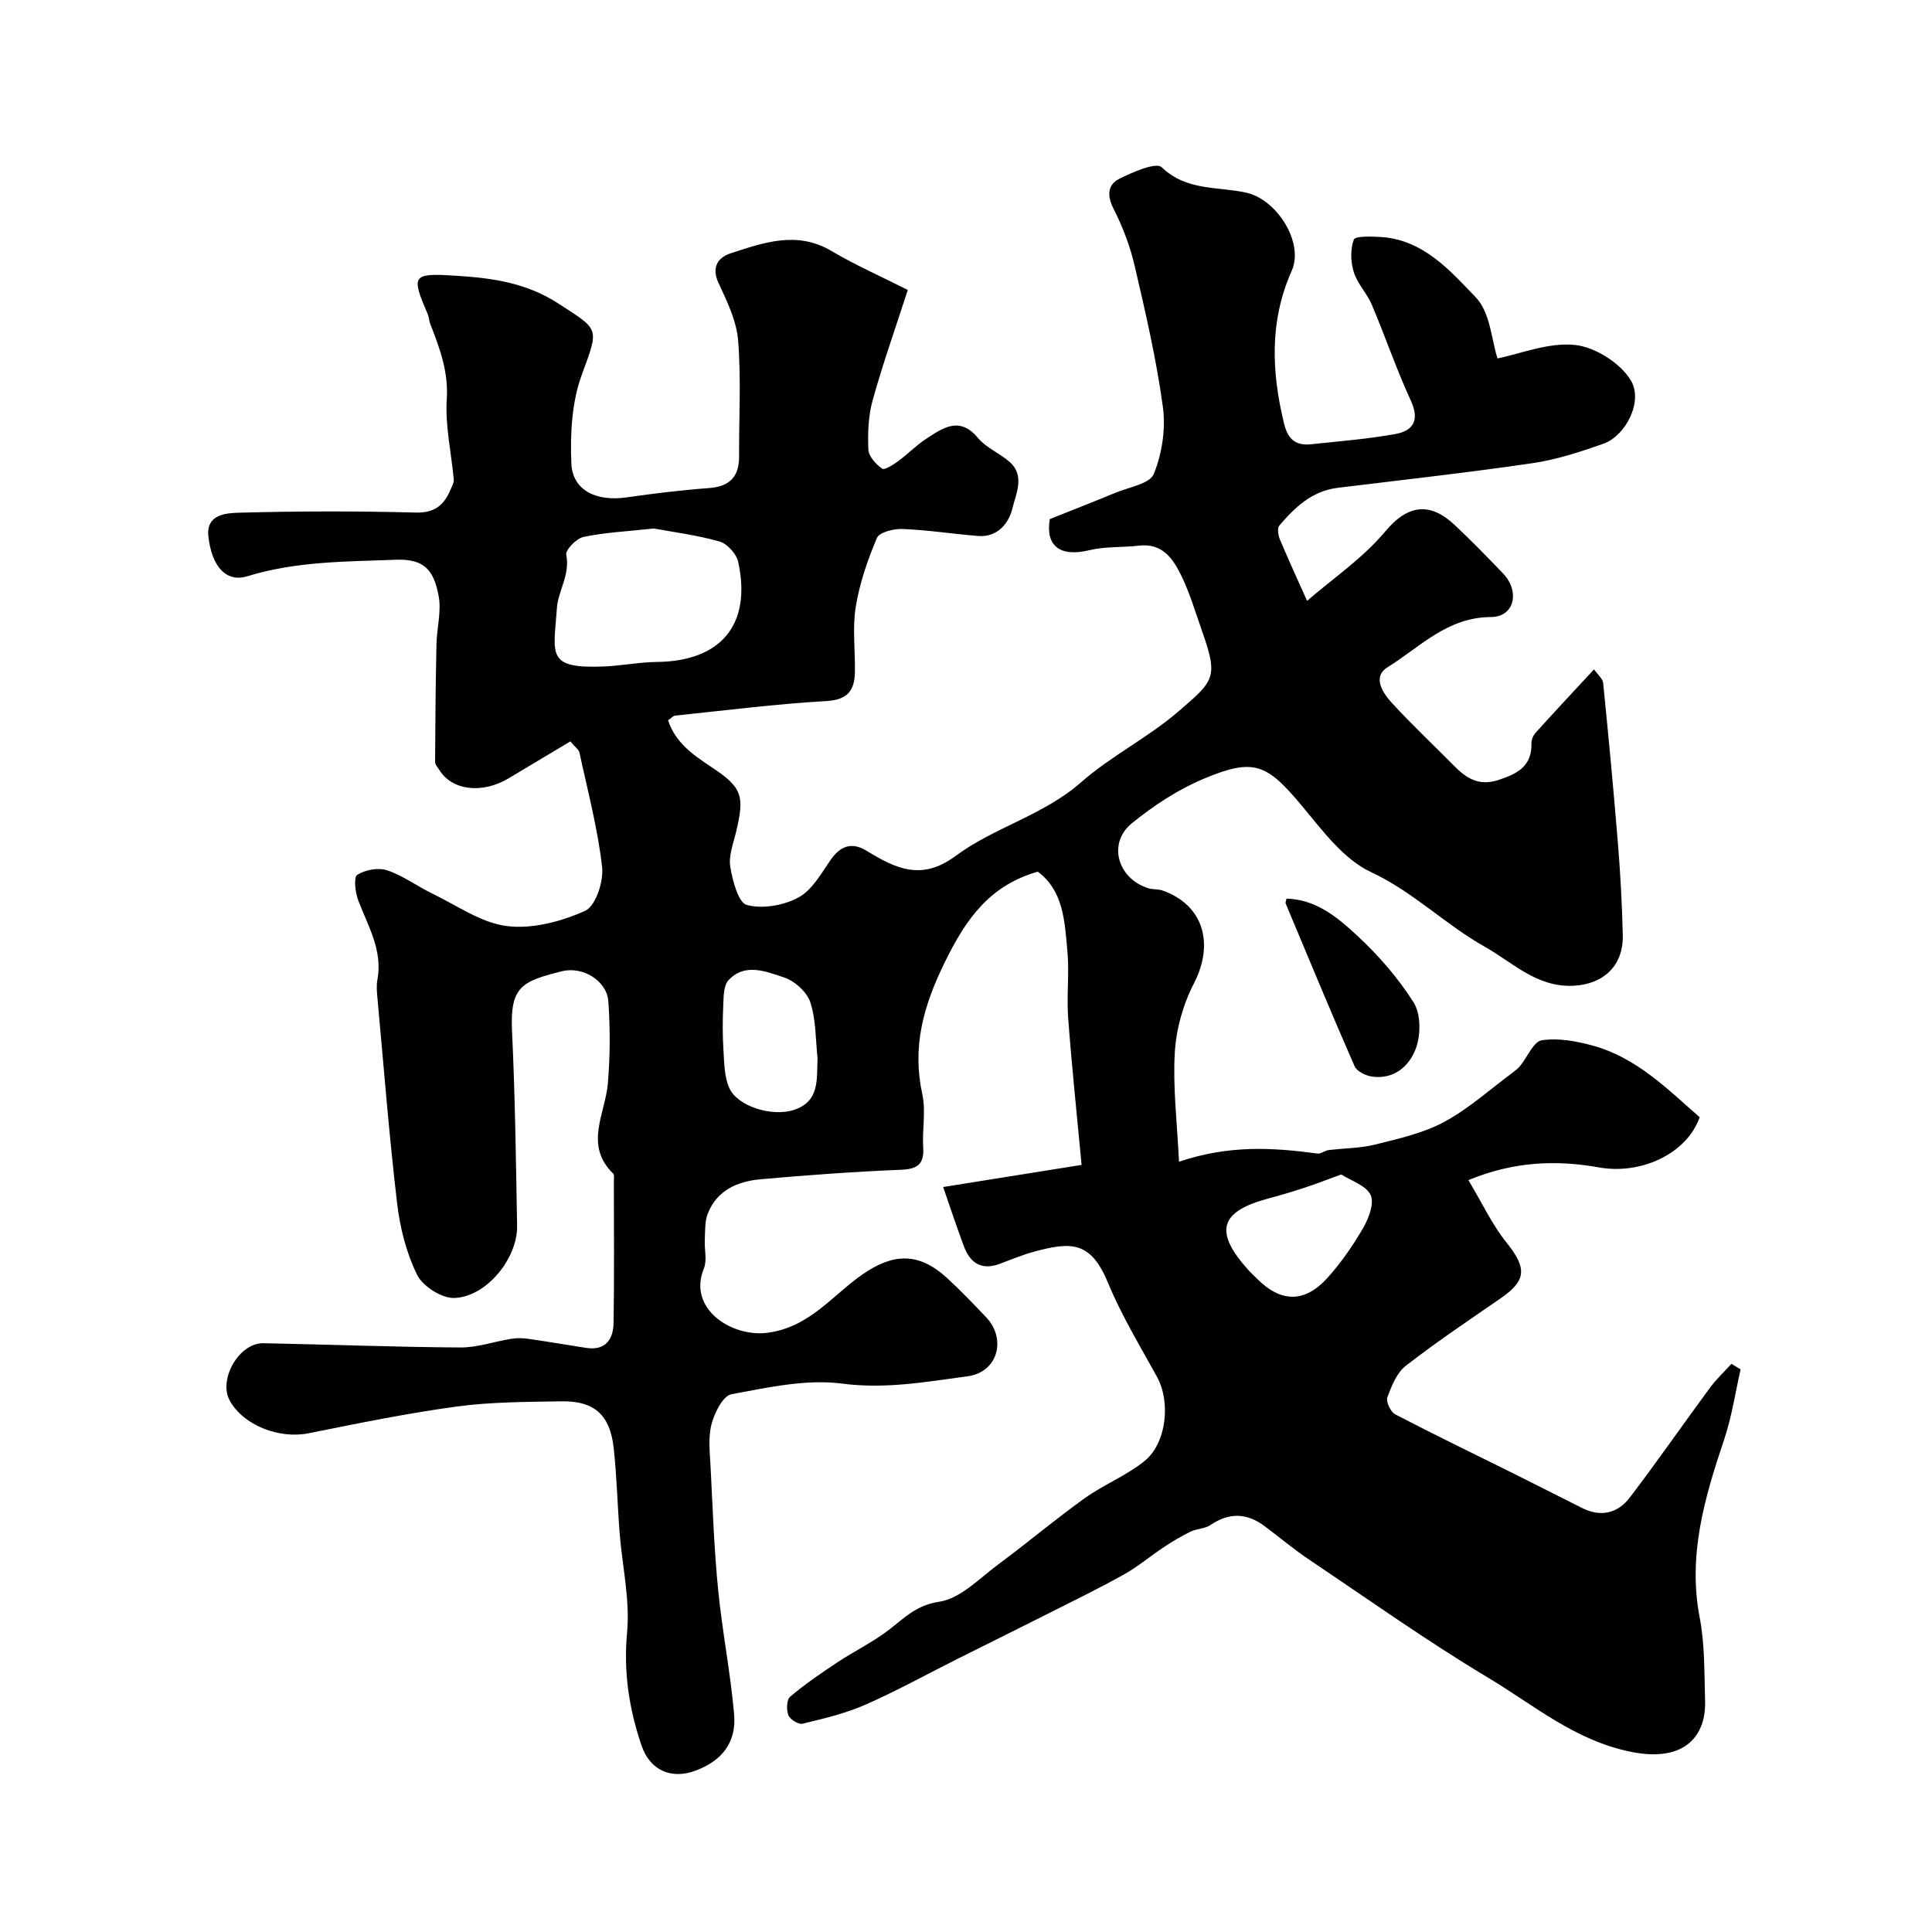 <svg enable-background="new 0 0 400 400" viewBox="0 0 400 400" xmlns="http://www.w3.org/2000/svg"><g fill="#010100"><path d="m118.08 153.5c-4.24 2.54-8.5 5.08-12.75 7.63-5.49 3.28-11.71 2.55-14.35-1.69-.34-.54-.9-1.12-.9-1.68.04-8.15.11-16.29.29-24.44.07-3.29 1.03-6.69.46-9.84-.99-5.5-3.05-7.81-8.87-7.59-10.36.39-20.7.31-30.76 3.42-4.23 1.31-7.35-1.81-8.06-8.29-.5-4.54 3.72-4.8 6.35-4.87 12.19-.33 24.4-.36 36.59-.03 4.1.11 5.96-1.71 7.29-4.96.25-.6.64-1.25.58-1.84-.5-5.56-1.8-11.16-1.45-16.66.37-5.74-1.47-10.6-3.43-15.62-.24-.61-.23-1.31-.48-1.91-3.49-8.15-3.36-8.62 5.72-8.05 7.4.47 14.53 1.37 21.32 5.78 8.5 5.52 8.44 4.87 4.83 14.71-2.08 5.65-2.42 12.24-2.17 18.35.23 5.61 5.15 7.96 11.42 7.06 5.67-.81 11.37-1.51 17.08-1.93 4.29-.32 6.25-2.34 6.23-6.57-.04-8 .44-16.03-.2-23.98-.32-4.06-2.28-8.1-4.05-11.89-1.58-3.37-.01-5.35 2.54-6.18 6.81-2.2 13.66-4.7 20.81-.48 5.05 2.98 10.45 5.36 15.83 8.08-2.53 7.82-5.17 15.28-7.29 22.89-.9 3.24-1.02 6.79-.87 10.17.06 1.4 1.56 3.04 2.85 3.94.51.36 2.33-.83 3.35-1.58 1.99-1.45 3.71-3.27 5.77-4.6 3.45-2.23 6.87-4.79 10.73-.16 1.72 2.06 4.55 3.16 6.6 5 3.18 2.87 1.2 6.65.51 9.6-.69 2.94-3.04 6.01-7.07 5.68-5.23-.42-10.43-1.24-15.66-1.45-1.81-.07-4.8.66-5.31 1.85-1.94 4.58-3.6 9.4-4.39 14.3-.71 4.38-.09 8.98-.17 13.47-.07 3.8-1.48 5.75-5.93 6.01-10.45.6-20.87 1.93-31.29 3.01-.42.04-.8.52-1.46.97 1.51 4.6 5.12 7.13 8.89 9.62 6.47 4.27 7 5.96 5.17 13.57-.57 2.37-1.56 4.91-1.18 7.18.48 2.87 1.67 7.41 3.43 7.87 3.25.86 7.6.1 10.65-1.54 2.81-1.51 4.72-4.93 6.67-7.76 2.04-2.96 4.4-3.79 7.44-1.94 5.99 3.64 11.34 6.37 18.49 1.06 8.01-5.93 18.17-8.39 25.95-15.23 6.18-5.43 13.81-9.22 20.06-14.59 7.54-6.47 8.38-7.06 4.98-16.72-1.33-3.78-2.47-7.66-4.19-11.26-1.72-3.58-3.91-7-8.88-6.42-3.41.4-6.95.14-10.25.94-6.26 1.52-9.11-1.03-8.2-6.44 4.94-1.98 9.25-3.64 13.52-5.42 2.82-1.18 7.17-1.87 8.01-3.92 1.71-4.2 2.49-9.31 1.89-13.81-1.33-9.82-3.58-19.53-5.83-29.2-.95-4.09-2.47-8.13-4.38-11.87-1.41-2.76-1.23-5.01 1.16-6.22 2.77-1.4 7.64-3.51 8.79-2.41 5.16 4.98 11.66 3.95 17.55 5.28 6.35 1.43 11.96 10.36 9.38 16.15-4.64 10.41-4.2 20.95-1.57 31.72.79 3.23 2.47 4.54 5.57 4.21 5.85-.63 11.73-1.08 17.5-2.13 3.68-.67 5.01-2.88 3.16-6.89-2.98-6.49-5.29-13.28-8.08-19.87-1-2.36-2.98-4.34-3.73-6.74-.66-2.1-.74-4.74 0-6.74.28-.77 3.57-.66 5.46-.55 8.86.5 14.45 6.92 19.83 12.54 2.97 3.11 3.23 8.82 4.46 12.61 4.74-.95 10.51-3.35 15.98-2.8 4.18.42 9.41 3.71 11.6 7.3 2.7 4.44-1.12 11.58-5.67 13.17-4.74 1.66-9.61 3.27-14.55 4-13.45 1.97-26.96 3.47-40.45 5.12-5.32.65-8.87 4.04-12.09 7.83-.47.55-.21 2.06.16 2.94 1.97 4.65 4.08 9.24 5.6 12.63 5.3-4.6 11.53-8.81 16.17-14.36 4.8-5.75 9.38-6.01 14.34-1.39 3.46 3.23 6.76 6.64 10.04 10.05 3.57 3.71 2.41 9.03-2.46 9.05-9.08.03-14.73 6.23-21.43 10.4-3.26 2.03-.95 5.39.99 7.49 4.11 4.46 8.53 8.62 12.8 12.94 2.56 2.59 5.16 4.23 9.19 2.9 3.95-1.3 6.93-2.86 6.81-7.6-.02-.73.37-1.63.87-2.18 3.86-4.28 7.8-8.49 12.09-13.12.79 1.14 1.8 1.94 1.89 2.84 1.11 11.12 2.17 22.25 3.07 33.39.51 6.25.84 12.53.99 18.8.15 6.34-4.01 10.18-10.23 10.48-7.58.36-12.49-4.78-18.38-8.1-8.19-4.61-14.81-11.38-23.55-15.45-5.6-2.61-9.93-8.48-14.1-13.49-7.4-8.89-9.98-10.22-20.49-5.82-5.33 2.23-10.39 5.56-14.89 9.22-5.08 4.13-2.97 11.46 3.43 13.46.93.29 2 .14 2.92.46 8.46 2.98 10.76 10.97 6.5 19.23-2.24 4.33-3.68 9.47-3.96 14.33-.42 7.25.49 14.58.87 22.59 10.45-3.52 19.54-2.92 28.67-1.69.71.1 1.5-.61 2.28-.71 3.25-.41 6.6-.38 9.74-1.17 4.84-1.22 9.89-2.33 14.22-4.67 5.12-2.77 9.56-6.8 14.29-10.3.52-.39 1.04-.82 1.45-1.32 1.5-1.84 2.77-5.04 4.48-5.29 3.43-.5 7.21.19 10.64 1.14 8.97 2.49 15.36 8.96 22.03 14.8-2.71 7.67-12.27 11.92-20.79 10.4-8.74-1.56-17.56-1.32-27.09 2.62 2.86 4.78 4.91 9.22 7.89 12.93 4.23 5.27 4.18 7.84-1.25 11.57-6.61 4.55-13.28 9.03-19.61 13.95-1.88 1.46-2.96 4.2-3.82 6.57-.32.88.7 2.99 1.66 3.49 8.21 4.27 16.54 8.29 24.83 12.41 4.65 2.31 9.27 4.7 13.93 7.01 3.8 1.88 7.3 1.03 9.74-2.16 5.7-7.47 11.06-15.21 16.64-22.78 1.31-1.78 2.96-3.31 4.46-4.96.63.39 1.25.78 1.88 1.16-1.1 4.84-1.82 9.8-3.39 14.48-4.04 12.02-7.58 23.95-5.07 36.94 1.08 5.62.93 11.5 1.11 17.27.21 6.81-3.85 12.79-15.28 10.5-11.67-2.34-20.16-9.69-29.67-15.38-12.58-7.53-24.57-16.06-36.76-24.24-3.25-2.18-6.28-4.7-9.41-7.06-3.69-2.79-7.38-2.95-11.29-.29-1.15.78-2.82.74-4.11 1.37-1.9.91-3.72 2.01-5.48 3.17-2.82 1.86-5.43 4.09-8.37 5.73-5.38 2.99-10.93 5.69-16.44 8.47-5.94 3-11.9 5.93-17.84 8.91-6.41 3.21-12.71 6.7-19.27 9.58-4.11 1.8-8.57 2.85-12.96 3.91-.83.2-2.58-.9-2.92-1.78-.43-1.11-.36-3.21.38-3.83 3.1-2.61 6.46-4.91 9.85-7.15 3.51-2.32 7.36-4.17 10.67-6.74 3.19-2.47 5.61-5.05 10.35-5.76 4.36-.65 8.28-4.81 12.19-7.71 6.05-4.48 11.81-9.35 17.93-13.73 3.93-2.82 8.61-4.65 12.35-7.67 4.63-3.75 5.44-12.29 2.62-17.42-3.51-6.39-7.34-12.68-10.11-19.39-3.59-8.68-7.49-8.73-15.61-6.48-2.34.65-4.6 1.6-6.88 2.45-3.74 1.39-6.09-.17-7.38-3.6-1.54-4.11-2.91-8.28-4.31-12.31 9.35-1.49 18.31-2.92 28.66-4.58-.92-9.91-2.01-20.16-2.78-30.42-.34-4.56.26-9.19-.15-13.73-.56-6.14-.77-12.58-6.14-16.56-10 2.86-14.9 9.83-19.29 18.83-4.43 9.07-6.75 17.44-4.61 27.28.76 3.5-.05 7.32.18 10.97.22 3.52-1.2 4.5-4.63 4.64-9.7.4-19.4 1.1-29.08 1.97-4.73.43-9.01 2.27-10.9 7.13-.64 1.64-.52 3.59-.61 5.41-.11 1.97.51 4.19-.18 5.89-3.49 8.49 5.91 14.34 13.23 13.34 8.69-1.18 13.38-7.78 19.66-12.12 6.22-4.29 11.51-4.64 17.39.74 2.83 2.58 5.47 5.36 8.12 8.14 4.34 4.55 2.43 11.43-3.82 12.26-8.57 1.14-17.01 2.69-25.97 1.51-7.44-.97-15.36.8-22.91 2.2-1.76.32-3.54 3.88-4.14 6.25-.72 2.84-.32 6-.17 9.01.43 8.4.72 16.83 1.55 25.19.85 8.62 2.55 17.15 3.31 25.77.51 5.85-2.45 9.59-7.86 11.67-5.11 1.96-9.56-.02-11.3-5.13-2.59-7.61-3.76-15.23-3-23.46.63-6.74-1-13.69-1.54-20.55-.46-5.91-.59-11.86-1.25-17.74-.76-6.74-4.04-9.65-10.72-9.54-7.27.12-14.6.11-21.77 1.08-10.27 1.39-20.46 3.49-30.63 5.53-6.1 1.23-13.49-1.61-16.35-6.75-2.43-4.39 1.94-11.99 6.95-11.89 13.6.27 27.2.79 40.8.88 3.5.02 7-1.23 10.51-1.79 1.16-.18 2.39-.17 3.56 0 4.01.57 8.01 1.27 12.01 1.88 3.95.6 5.58-1.78 5.63-5.12.17-9.83.06-19.66.06-29.5 0-.5.14-1.2-.13-1.46-6.08-5.93-1.65-12.36-1.11-18.68.48-5.62.5-11.34.1-16.97-.3-4.3-5.3-7.32-9.57-6.26-8.32 2.08-10.81 3.13-10.37 12.41.64 13.42.81 26.86 1.05 40.3.12 6.76-6.39 14.77-13.04 14.94-2.6.07-6.5-2.43-7.67-4.81-2.23-4.54-3.55-9.77-4.14-14.84-1.65-14.03-2.75-28.12-4.04-42.19-.12-1.32-.28-2.71-.04-3.99 1.16-6.12-1.93-11.14-3.96-16.48-.63-1.65-.98-4.8-.21-5.29 1.65-1.05 4.37-1.56 6.2-.94 3.33 1.12 6.28 3.34 9.49 4.89 5.05 2.44 10.03 6.01 15.34 6.66 5.25.64 11.23-.95 16.16-3.17 2.18-.98 3.85-6.09 3.51-9.07-.91-8-3.01-15.87-4.71-23.77-.22-.63-.9-1.08-1.87-2.23zm17.26-44.08c-5.79.63-10.24.83-14.54 1.75-1.46.31-3.77 2.69-3.57 3.69.85 4.12-1.69 7.46-1.93 11.07-.64 9.56-2.38 12.58 9.88 12.05 3.6-.16 7.18-.89 10.78-.93 13.31-.12 19.7-7.73 16.87-20.74-.36-1.65-2.29-3.76-3.89-4.21-4.83-1.35-9.85-1.99-13.6-2.68zm142.35 133.74c-3.14 1.14-5.37 2.02-7.65 2.76-2.46.81-4.94 1.55-7.43 2.21-10.14 2.71-11.31 6.87-4.12 14.85.55.62 1.18 1.17 1.76 1.76 4.99 5 9.93 5.06 14.71-.31 2.8-3.14 5.24-6.67 7.33-10.31 1.14-1.98 2.28-5.1 1.47-6.74-.96-1.97-4.02-2.9-6.07-4.22zm-108.42-24.04c-.43-3.9-.31-7.98-1.51-11.62-.7-2.14-3.25-4.42-5.45-5.14-3.7-1.21-8.07-3.08-11.48.58-1.05 1.13-1.01 3.47-1.09 5.27-.15 3.12-.15 6.25.05 9.36.17 2.6.17 5.42 1.21 7.71 1.72 3.79 8.83 5.99 13.35 4.52 5.44-1.77 4.7-6.4 4.92-10.68z"/><path d="m266.36 186.05c6.1.15 10.57 3.89 14.59 7.62 4.42 4.1 8.51 8.78 11.72 13.87 1.5 2.38 1.51 6.62.51 9.42-1.3 3.65-4.46 6.56-9.05 5.95-1.33-.18-3.21-1.08-3.68-2.16-4.9-11.19-9.57-22.48-14.29-33.75-.05-.12.06-.3.2-.95z"/></g></svg>